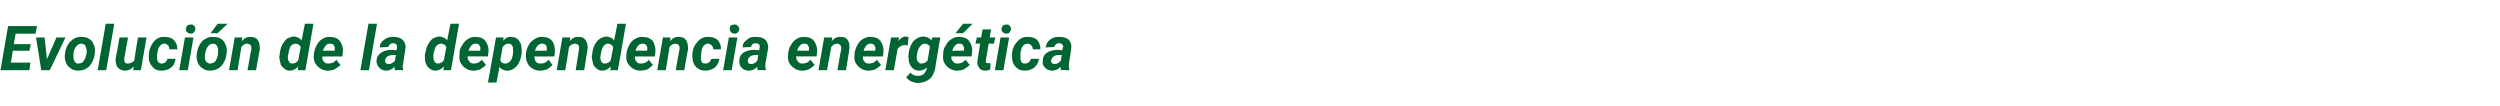 <?xml version="1.0" standalone="no"?><!DOCTYPE svg PUBLIC "-//W3C//DTD SVG 1.1//EN" "http://www.w3.org/Graphics/SVG/1.1/DTD/svg11.dtd"><svg xmlns="http://www.w3.org/2000/svg" version="1.1" width="527.2px" height="22.3px" viewBox="0 -5 527.2 22.3" style="top:-5px">  <desc>Evoluci n de la dependencia energ tica</desc>  <defs/>  <g id="Polygon50033">    <path d="M 6.2 5.7 L 2.7 5.7 L 2.3 8.2 L 6.4 8.2 L 6.2 9.8 L 0.1 9.8 L 1.7 0.5 L 7.8 0.5 L 7.5 2.1 L 3.3 2.1 L 2.9 4.3 L 6.5 4.3 L 6.2 5.7 Z M 9.9 7.5 L 11.9 2.9 L 13.8 2.9 L 10.5 9.8 L 8.7 9.8 L 7.6 2.9 L 9.4 2.9 L 9.9 7.5 Z M 17.3 2.8 C 17.9 2.8 18.4 2.9 18.8 3.2 C 19.3 3.5 19.6 3.9 19.8 4.5 C 20 5 20.1 5.6 20 6.2 C 19.9 7.3 19.5 8.2 18.9 8.9 C 18.2 9.6 17.4 9.9 16.4 9.9 C 15.8 9.9 15.3 9.7 14.9 9.4 C 14.4 9.1 14.1 8.7 13.9 8.2 C 13.7 7.6 13.6 7.1 13.7 6.4 C 13.8 5.3 14.2 4.4 14.9 3.7 C 15.5 3.1 16.3 2.7 17.3 2.8 Z M 15.5 7.1 C 15.5 7.5 15.6 7.8 15.8 8 C 15.9 8.3 16.2 8.4 16.5 8.4 C 17.1 8.4 17.5 8.2 17.8 7.6 C 18.1 7.1 18.3 6.4 18.3 5.6 C 18.2 5.2 18.1 4.9 18 4.6 C 17.8 4.4 17.5 4.2 17.2 4.2 C 16.7 4.2 16.2 4.5 15.9 5 C 15.6 5.5 15.4 6.2 15.5 7.1 Z M 22.4 9.8 L 20.6 9.8 L 22.3 0 L 24.1 0 L 22.4 9.8 Z M 28.2 9 C 27.7 9.6 27.1 9.9 26.3 9.9 C 25.7 9.9 25.2 9.6 24.8 9.2 C 24.5 8.7 24.3 8.1 24.4 7.3 C 24.42 7.33 25.2 2.9 25.2 2.9 L 27 2.9 C 27 2.9 26.2 7.35 26.2 7.3 C 26.2 7.5 26.2 7.6 26.2 7.7 C 26.2 8.2 26.5 8.4 26.9 8.4 C 27.4 8.4 27.9 8.2 28.3 7.8 C 28.27 7.76 29.1 2.9 29.1 2.9 L 30.9 2.9 L 29.7 9.8 L 28.1 9.8 C 28.1 9.8 28.2 9.04 28.2 9 Z M 33.1 7.3 C 33.2 8 33.5 8.4 34.1 8.4 C 34.4 8.4 34.7 8.3 34.9 8.1 C 35.1 7.9 35.3 7.7 35.3 7.4 C 35.3 7.4 37 7.4 37 7.4 C 37 7.9 36.8 8.3 36.6 8.7 C 36.3 9.1 35.9 9.4 35.5 9.6 C 35 9.8 34.5 9.9 34 9.9 C 33.2 9.9 32.5 9.6 32.1 9 C 31.6 8.5 31.3 7.7 31.4 6.8 C 31.35 6.77 31.4 6.4 31.4 6.4 C 31.4 6.4 31.38 6.35 31.4 6.4 C 31.5 5.2 31.9 4.4 32.5 3.7 C 33.1 3 33.9 2.7 34.9 2.8 C 35.6 2.8 36.3 3 36.7 3.5 C 37.2 4 37.4 4.6 37.4 5.4 C 37.4 5.4 35.7 5.4 35.7 5.4 C 35.7 5.1 35.6 4.8 35.5 4.6 C 35.3 4.4 35.1 4.3 34.8 4.2 C 33.9 4.2 33.4 4.8 33.2 6.1 C 33.1 6.6 33.1 7 33.1 7.3 C 33.1 7.3 33.1 7.3 33.1 7.3 Z M 39.6 9.8 L 37.8 9.8 L 39 2.9 L 40.8 2.9 L 39.6 9.8 Z M 39.2 1.1 C 39.2 0.9 39.3 0.6 39.5 0.4 C 39.7 0.2 39.9 0.2 40.2 0.2 C 40.5 0.1 40.7 0.2 40.9 0.4 C 41.1 0.6 41.2 0.8 41.2 1.1 C 41.2 1.3 41.1 1.6 40.9 1.8 C 40.8 2 40.5 2.1 40.2 2.1 C 40 2.1 39.7 2 39.5 1.8 C 39.3 1.7 39.2 1.4 39.2 1.1 Z M 45 2.8 C 45.7 2.8 46.2 2.9 46.6 3.2 C 47.1 3.5 47.4 3.9 47.6 4.5 C 47.8 5 47.9 5.6 47.8 6.2 C 47.7 7.3 47.3 8.2 46.7 8.9 C 46 9.6 45.2 9.9 44.2 9.9 C 43.6 9.9 43.1 9.7 42.7 9.4 C 42.2 9.1 41.9 8.7 41.7 8.2 C 41.5 7.6 41.4 7.1 41.5 6.4 C 41.6 5.3 42 4.4 42.6 3.7 C 43.3 3.1 44.1 2.7 45 2.8 Z M 43.2 7.1 C 43.2 7.5 43.3 7.8 43.5 8 C 43.7 8.3 44 8.4 44.3 8.4 C 44.8 8.4 45.3 8.2 45.6 7.6 C 45.9 7.1 46 6.4 46 5.6 C 46 5.2 45.9 4.9 45.7 4.6 C 45.6 4.4 45.3 4.2 45 4.2 C 44.4 4.2 44 4.5 43.7 5 C 43.4 5.5 43.2 6.2 43.2 7.1 Z M 45.9 0 L 48 0 L 45.9 2 L 44.4 2 L 45.9 0 Z M 51.1 2.9 C 51.1 2.9 50.99 3.69 51 3.7 C 51.5 3 52.2 2.7 53 2.8 C 53.6 2.8 54.1 3 54.4 3.5 C 54.7 3.9 54.8 4.6 54.8 5.4 C 54.76 5.38 54 9.8 54 9.8 L 52.2 9.8 C 52.2 9.8 52.98 5.36 53 5.4 C 53 5.2 53 5 53 4.9 C 52.9 4.5 52.7 4.3 52.2 4.2 C 51.7 4.2 51.3 4.4 50.9 4.9 C 50.92 4.9 50.1 9.8 50.1 9.8 L 48.3 9.8 L 49.5 2.9 L 51.1 2.9 Z M 62.1 2.7 C 62.7 2.8 63.2 3 63.6 3.5 C 63.6 3.52 64.3 0 64.3 0 L 66.1 0 L 64.4 9.8 L 62.8 9.8 C 62.8 9.8 62.89 9.01 62.9 9 C 62.4 9.6 61.8 9.9 61.1 9.9 C 60.7 9.9 60.3 9.8 60 9.5 C 59.7 9.3 59.4 9 59.2 8.6 C 59.1 8.2 59 7.7 58.9 7.2 C 58.9 7 58.9 6.7 59 6.4 C 59 6.4 59 6.2 59 6.2 C 59.1 5.5 59.3 4.8 59.6 4.3 C 59.9 3.8 60.2 3.4 60.6 3.1 C 61.1 2.9 61.5 2.7 62.1 2.7 Z M 60.8 6.4 C 60.7 6.8 60.7 7 60.7 7.3 C 60.8 8 61.1 8.4 61.6 8.4 C 62.1 8.4 62.6 8.2 62.9 7.7 C 62.9 7.7 63.4 5 63.4 5 C 63.3 4.5 62.9 4.3 62.4 4.2 C 62 4.2 61.6 4.4 61.3 4.7 C 61.1 5.1 60.9 5.7 60.8 6.4 Z M 69.1 9.9 C 68.5 9.9 67.9 9.7 67.5 9.4 C 67 9.1 66.7 8.7 66.4 8.2 C 66.2 7.7 66.1 7.2 66.2 6.6 C 66.2 6.6 66.2 6.3 66.2 6.3 C 66.3 5.6 66.5 5 66.8 4.5 C 67.1 3.9 67.5 3.5 68 3.2 C 68.5 2.9 69.1 2.7 69.7 2.8 C 70.6 2.8 71.3 3.1 71.7 3.7 C 72.2 4.4 72.4 5.2 72.3 6.1 C 72.26 6.14 72.2 6.9 72.2 6.9 C 72.2 6.9 67.95 6.92 68 6.9 C 67.9 7.4 68 7.7 68.3 8 C 68.5 8.3 68.8 8.4 69.2 8.4 C 69.9 8.4 70.5 8.2 70.9 7.6 C 70.9 7.6 71.8 8.7 71.8 8.7 C 71.5 9 71.1 9.3 70.6 9.6 C 70.2 9.8 69.6 9.9 69.1 9.9 Z M 69.6 4.2 C 69.3 4.2 69 4.3 68.8 4.5 C 68.5 4.8 68.3 5.1 68.1 5.7 C 68.08 5.67 70.5 5.7 70.5 5.7 C 70.5 5.7 70.58 5.5 70.6 5.5 C 70.6 5.3 70.6 5.2 70.6 5 C 70.5 4.8 70.4 4.6 70.3 4.4 C 70.1 4.3 69.9 4.2 69.6 4.2 Z M 77.8 9.8 L 76 9.8 L 77.7 0 L 79.5 0 L 77.8 9.8 Z M 83.3 9.8 C 83.2 9.6 83.2 9.4 83.2 9.1 C 82.7 9.6 82.1 9.9 81.5 9.9 C 80.9 9.9 80.4 9.7 80 9.3 C 79.6 8.9 79.4 8.4 79.4 7.9 C 79.4 7.1 79.8 6.5 80.4 6.1 C 81 5.7 81.8 5.5 82.8 5.5 C 82.76 5.55 83.6 5.6 83.6 5.6 C 83.6 5.6 83.69 5.15 83.7 5.1 C 83.7 5 83.7 4.9 83.7 4.7 C 83.7 4.5 83.6 4.4 83.5 4.3 C 83.4 4.2 83.2 4.1 83 4.1 C 82.7 4.1 82.5 4.2 82.3 4.3 C 82.1 4.5 81.9 4.7 81.9 4.9 C 81.9 4.9 80.1 5 80.1 5 C 80.1 4.3 80.4 3.8 81 3.4 C 81.6 2.9 82.3 2.7 83.1 2.8 C 83.9 2.8 84.5 3 84.9 3.4 C 85.4 3.9 85.6 4.5 85.5 5.2 C 85.5 5.17 85 8.5 85 8.5 C 85 8.5 84.94 8.87 84.9 8.9 C 84.9 9.2 85 9.4 85 9.6 C 85.05 9.63 85 9.8 85 9.8 C 85 9.8 83.28 9.75 83.3 9.8 Z M 81.9 8.5 C 82.4 8.5 82.9 8.3 83.3 7.8 C 83.26 7.81 83.5 6.6 83.5 6.6 C 83.5 6.6 82.86 6.62 82.9 6.6 C 82.2 6.6 81.7 6.8 81.4 7.2 C 81.3 7.4 81.3 7.5 81.2 7.7 C 81.2 8 81.2 8.1 81.4 8.3 C 81.5 8.4 81.7 8.5 81.9 8.5 Z M 92.7 2.7 C 93.4 2.8 93.9 3 94.3 3.5 C 94.29 3.52 95 0 95 0 L 96.8 0 L 95.1 9.8 L 93.5 9.8 C 93.5 9.8 93.58 9.01 93.6 9 C 93.1 9.6 92.5 9.9 91.8 9.9 C 91.4 9.9 91 9.8 90.7 9.5 C 90.3 9.3 90.1 9 89.9 8.6 C 89.7 8.2 89.6 7.7 89.6 7.2 C 89.6 7 89.6 6.7 89.6 6.4 C 89.6 6.4 89.7 6.2 89.7 6.2 C 89.8 5.5 90 4.8 90.3 4.3 C 90.6 3.8 90.9 3.4 91.3 3.1 C 91.8 2.9 92.2 2.7 92.7 2.7 Z M 91.4 6.4 C 91.4 6.8 91.4 7 91.4 7.3 C 91.5 8 91.8 8.4 92.3 8.4 C 92.8 8.4 93.3 8.2 93.6 7.7 C 93.6 7.7 94.1 5 94.1 5 C 94 4.5 93.6 4.3 93.1 4.2 C 92.7 4.2 92.3 4.4 92 4.7 C 91.7 5.1 91.6 5.7 91.4 6.4 Z M 99.8 9.9 C 99.2 9.9 98.6 9.7 98.2 9.4 C 97.7 9.1 97.4 8.7 97.1 8.2 C 96.9 7.7 96.8 7.2 96.9 6.6 C 96.9 6.6 96.9 6.3 96.9 6.3 C 96.9 5.6 97.1 5 97.5 4.5 C 97.8 3.9 98.2 3.5 98.7 3.2 C 99.2 2.9 99.8 2.7 100.4 2.8 C 101.3 2.8 102 3.1 102.4 3.7 C 102.9 4.4 103.1 5.2 103 6.1 C 102.95 6.14 102.9 6.9 102.9 6.9 C 102.9 6.9 98.64 6.92 98.6 6.9 C 98.6 7.4 98.7 7.7 99 8 C 99.2 8.3 99.5 8.4 99.9 8.4 C 100.6 8.4 101.1 8.2 101.6 7.6 C 101.6 7.6 102.5 8.7 102.5 8.7 C 102.2 9 101.8 9.3 101.3 9.6 C 100.8 9.8 100.3 9.9 99.8 9.9 Z M 100.3 4.2 C 100 4.2 99.7 4.3 99.5 4.5 C 99.2 4.8 99 5.1 98.8 5.7 C 98.77 5.67 101.2 5.7 101.2 5.7 C 101.2 5.7 101.27 5.5 101.3 5.5 C 101.3 5.3 101.3 5.2 101.3 5 C 101.2 4.8 101.1 4.6 101 4.4 C 100.8 4.3 100.6 4.2 100.3 4.2 Z M 110 5.4 C 110 5.7 110 6 110 6.3 C 109.9 7.1 109.7 7.7 109.4 8.3 C 109.1 8.8 108.8 9.2 108.3 9.5 C 107.9 9.8 107.4 9.9 106.9 9.9 C 106.3 9.9 105.7 9.6 105.3 9.1 C 105.35 9.14 104.7 12.4 104.7 12.4 L 102.9 12.4 L 104.6 2.9 L 106.2 2.9 C 106.2 2.9 106.1 3.57 106.1 3.6 C 106.6 3 107.2 2.7 107.9 2.8 C 108.5 2.8 109 3 109.4 3.5 C 109.8 4 110 4.6 110 5.4 C 110 5.4 110 5.4 110 5.4 Z M 108.2 6.2 C 108.2 6.2 108.2 5.6 108.2 5.6 C 108.2 5.2 108.2 4.9 108 4.6 C 107.9 4.4 107.6 4.2 107.3 4.2 C 106.8 4.2 106.4 4.4 106 4.9 C 106 4.9 105.5 7.7 105.5 7.7 C 105.7 8.2 106 8.4 106.5 8.4 C 107 8.4 107.3 8.2 107.6 7.9 C 107.9 7.6 108.1 7 108.2 6.2 Z M 113.8 9.9 C 113.2 9.9 112.7 9.7 112.2 9.4 C 111.7 9.1 111.4 8.7 111.2 8.2 C 110.9 7.7 110.9 7.2 110.9 6.6 C 110.9 6.6 110.9 6.3 110.9 6.3 C 111 5.6 111.2 5 111.5 4.5 C 111.8 3.9 112.3 3.5 112.8 3.2 C 113.3 2.9 113.8 2.7 114.5 2.8 C 115.4 2.8 116 3.1 116.5 3.7 C 116.9 4.4 117.1 5.2 117 6.1 C 116.99 6.14 116.9 6.9 116.9 6.9 C 116.9 6.9 112.68 6.92 112.7 6.9 C 112.7 7.4 112.8 7.7 113 8 C 113.2 8.3 113.6 8.4 114 8.4 C 114.6 8.4 115.2 8.2 115.7 7.6 C 115.7 7.6 116.5 8.7 116.5 8.7 C 116.2 9 115.9 9.3 115.4 9.6 C 114.9 9.8 114.4 9.9 113.8 9.9 Z M 114.4 4.2 C 114 4.2 113.8 4.3 113.5 4.5 C 113.2 4.8 113 5.1 112.8 5.7 C 112.81 5.67 115.3 5.7 115.3 5.7 C 115.3 5.7 115.31 5.5 115.3 5.5 C 115.3 5.3 115.3 5.2 115.3 5 C 115.3 4.8 115.2 4.6 115 4.4 C 114.8 4.3 114.6 4.2 114.4 4.2 Z M 120.3 2.9 C 120.3 2.9 120.1 3.69 120.1 3.7 C 120.7 3 121.3 2.7 122.1 2.8 C 122.8 2.8 123.2 3 123.5 3.5 C 123.8 3.9 124 4.6 123.9 5.4 C 123.87 5.38 123.2 9.8 123.2 9.8 L 121.4 9.8 C 121.4 9.8 122.1 5.36 122.1 5.4 C 122.1 5.2 122.1 5 122.1 4.9 C 122.1 4.5 121.8 4.3 121.3 4.2 C 120.8 4.2 120.4 4.4 120 4.9 C 120.03 4.9 119.2 9.8 119.2 9.8 L 117.4 9.8 L 118.6 2.9 L 120.3 2.9 Z M 128 2.7 C 128.6 2.8 129.1 3 129.5 3.5 C 129.51 3.52 130.2 0 130.2 0 L 132 0 L 130.3 9.8 L 128.7 9.8 C 128.7 9.8 128.79 9.01 128.8 9 C 128.3 9.6 127.7 9.9 127 9.9 C 126.6 9.9 126.2 9.8 125.9 9.5 C 125.6 9.3 125.3 9 125.1 8.6 C 125 8.2 124.9 7.7 124.8 7.2 C 124.8 7 124.8 6.7 124.9 6.4 C 124.9 6.4 124.9 6.2 124.9 6.2 C 125 5.5 125.2 4.8 125.5 4.3 C 125.8 3.8 126.1 3.4 126.6 3.1 C 127 2.9 127.4 2.7 128 2.7 Z M 126.7 6.4 C 126.6 6.8 126.6 7 126.6 7.3 C 126.7 8 127 8.4 127.5 8.4 C 128 8.4 128.5 8.2 128.8 7.7 C 128.8 7.7 129.3 5 129.3 5 C 129.2 4.5 128.8 4.3 128.3 4.2 C 127.9 4.2 127.5 4.4 127.3 4.7 C 127 5.1 126.8 5.7 126.7 6.4 Z M 135 9.9 C 134.4 9.9 133.8 9.7 133.4 9.4 C 132.9 9.1 132.6 8.7 132.3 8.2 C 132.1 7.7 132 7.2 132.1 6.6 C 132.1 6.6 132.1 6.3 132.1 6.3 C 132.2 5.6 132.4 5 132.7 4.5 C 133 3.9 133.4 3.5 133.9 3.2 C 134.5 2.9 135 2.7 135.6 2.8 C 136.5 2.8 137.2 3.1 137.7 3.7 C 138.1 4.4 138.3 5.2 138.2 6.1 C 138.17 6.14 138.1 6.9 138.1 6.9 C 138.1 6.9 133.86 6.92 133.9 6.9 C 133.8 7.4 134 7.7 134.2 8 C 134.4 8.3 134.7 8.4 135.1 8.4 C 135.8 8.4 136.4 8.2 136.8 7.6 C 136.8 7.6 137.7 8.7 137.7 8.7 C 137.4 9 137 9.3 136.6 9.6 C 136.1 9.8 135.5 9.9 135 9.9 Z M 135.6 4.2 C 135.2 4.2 134.9 4.3 134.7 4.5 C 134.4 4.8 134.2 5.1 134 5.7 C 133.99 5.67 136.4 5.7 136.4 5.7 C 136.4 5.7 136.49 5.5 136.5 5.5 C 136.5 5.3 136.5 5.2 136.5 5 C 136.5 4.8 136.3 4.6 136.2 4.4 C 136 4.3 135.8 4.2 135.6 4.2 Z M 141.4 2.9 C 141.4 2.9 141.28 3.69 141.3 3.7 C 141.8 3 142.5 2.7 143.3 2.8 C 143.9 2.8 144.4 3 144.7 3.5 C 145 3.9 145.1 4.6 145.1 5.4 C 145.05 5.38 144.3 9.8 144.3 9.8 L 142.5 9.8 C 142.5 9.8 143.27 5.36 143.3 5.4 C 143.3 5.2 143.3 5 143.3 4.9 C 143.2 4.5 143 4.3 142.5 4.2 C 142 4.2 141.6 4.4 141.2 4.9 C 141.21 4.9 140.4 9.8 140.4 9.8 L 138.6 9.8 L 139.8 2.9 L 141.4 2.9 Z M 147.8 7.3 C 147.8 8 148.1 8.4 148.7 8.4 C 149.1 8.4 149.3 8.3 149.6 8.1 C 149.8 7.9 149.9 7.7 150 7.4 C 150 7.4 151.7 7.4 151.7 7.4 C 151.6 7.9 151.5 8.3 151.2 8.7 C 151 9.1 150.6 9.4 150.1 9.6 C 149.7 9.8 149.2 9.9 148.7 9.9 C 147.9 9.9 147.2 9.6 146.7 9 C 146.2 8.5 146 7.7 146 6.8 C 146.01 6.77 146 6.4 146 6.4 C 146 6.4 146.03 6.35 146 6.4 C 146.1 5.2 146.5 4.4 147.2 3.7 C 147.8 3 148.6 2.7 149.5 2.8 C 150.3 2.8 150.9 3 151.4 3.5 C 151.8 4 152.1 4.6 152 5.4 C 152 5.4 150.4 5.4 150.4 5.4 C 150.4 5.1 150.3 4.8 150.1 4.6 C 150 4.4 149.7 4.3 149.4 4.2 C 148.6 4.2 148 4.8 147.9 6.1 C 147.8 6.6 147.8 7 147.8 7.3 C 147.8 7.3 147.8 7.3 147.8 7.3 Z M 154.3 9.8 L 152.5 9.8 L 153.7 2.9 L 155.5 2.9 L 154.3 9.8 Z M 153.9 1.1 C 153.9 0.9 153.9 0.6 154.1 0.4 C 154.3 0.2 154.6 0.2 154.8 0.2 C 155.1 0.1 155.4 0.2 155.5 0.4 C 155.7 0.6 155.9 0.8 155.9 1.1 C 155.9 1.3 155.8 1.6 155.6 1.8 C 155.4 2 155.2 2.1 154.9 2.1 C 154.6 2.1 154.4 2 154.2 1.8 C 154 1.7 153.9 1.4 153.9 1.1 Z M 159.8 9.8 C 159.7 9.6 159.7 9.4 159.7 9.1 C 159.2 9.6 158.6 9.9 157.9 9.9 C 157.3 9.9 156.8 9.7 156.4 9.3 C 156 8.9 155.9 8.4 155.9 7.9 C 155.9 7.1 156.2 6.5 156.8 6.1 C 157.4 5.7 158.2 5.5 159.2 5.5 C 159.23 5.55 160.1 5.6 160.1 5.6 C 160.1 5.6 160.16 5.15 160.2 5.1 C 160.2 5 160.2 4.9 160.2 4.7 C 160.2 4.5 160.1 4.4 160 4.3 C 159.8 4.2 159.7 4.1 159.4 4.1 C 159.2 4.1 158.9 4.2 158.7 4.3 C 158.5 4.5 158.4 4.7 158.4 4.9 C 158.4 4.9 156.6 5 156.6 5 C 156.6 4.3 156.9 3.8 157.5 3.4 C 158 2.9 158.7 2.7 159.6 2.8 C 160.4 2.8 161 3 161.4 3.4 C 161.9 3.9 162 4.5 162 5.2 C 161.97 5.17 161.4 8.5 161.4 8.5 C 161.4 8.5 161.41 8.87 161.4 8.9 C 161.4 9.2 161.4 9.4 161.5 9.6 C 161.52 9.63 161.5 9.8 161.5 9.8 C 161.5 9.8 159.75 9.75 159.8 9.8 Z M 158.4 8.5 C 158.9 8.5 159.3 8.3 159.7 7.8 C 159.73 7.81 159.9 6.6 159.9 6.6 C 159.9 6.6 159.33 6.62 159.3 6.6 C 158.7 6.6 158.2 6.8 157.9 7.2 C 157.8 7.4 157.7 7.5 157.7 7.7 C 157.7 8 157.7 8.1 157.8 8.3 C 158 8.4 158.1 8.5 158.4 8.5 Z M 169.1 9.9 C 168.5 9.9 167.9 9.7 167.5 9.4 C 167 9.1 166.7 8.7 166.4 8.2 C 166.2 7.7 166.1 7.2 166.2 6.6 C 166.2 6.6 166.2 6.3 166.2 6.3 C 166.3 5.6 166.4 5 166.8 4.5 C 167.1 3.9 167.5 3.5 168 3.2 C 168.5 2.9 169.1 2.7 169.7 2.8 C 170.6 2.8 171.3 3.1 171.7 3.7 C 172.2 4.4 172.4 5.2 172.3 6.1 C 172.26 6.14 172.2 6.9 172.2 6.9 C 172.2 6.9 167.95 6.92 167.9 6.9 C 167.9 7.4 168 7.7 168.3 8 C 168.5 8.3 168.8 8.4 169.2 8.4 C 169.9 8.4 170.4 8.2 170.9 7.6 C 170.9 7.6 171.8 8.7 171.8 8.7 C 171.5 9 171.1 9.3 170.6 9.6 C 170.2 9.8 169.6 9.9 169.1 9.9 Z M 169.6 4.2 C 169.3 4.2 169 4.3 168.8 4.5 C 168.5 4.8 168.3 5.1 168.1 5.7 C 168.07 5.67 170.5 5.7 170.5 5.7 C 170.5 5.7 170.57 5.5 170.6 5.5 C 170.6 5.3 170.6 5.2 170.6 5 C 170.5 4.8 170.4 4.6 170.3 4.4 C 170.1 4.3 169.9 4.2 169.6 4.2 Z M 175.5 2.9 C 175.5 2.9 175.37 3.69 175.4 3.7 C 175.9 3 176.6 2.7 177.4 2.8 C 178 2.8 178.5 3 178.8 3.5 C 179.1 3.9 179.2 4.6 179.1 5.4 C 179.14 5.38 178.4 9.8 178.4 9.8 L 176.6 9.8 C 176.6 9.8 177.36 5.36 177.4 5.4 C 177.4 5.2 177.4 5 177.4 4.9 C 177.3 4.5 177 4.3 176.6 4.2 C 176.1 4.2 175.7 4.4 175.3 4.9 C 175.3 4.9 174.4 9.8 174.4 9.8 L 172.6 9.8 L 173.8 2.9 L 175.5 2.9 Z M 183.1 9.9 C 182.5 9.9 181.9 9.7 181.5 9.4 C 181 9.1 180.7 8.7 180.4 8.2 C 180.2 7.7 180.1 7.2 180.2 6.6 C 180.2 6.6 180.2 6.3 180.2 6.3 C 180.3 5.6 180.5 5 180.8 4.5 C 181.1 3.9 181.5 3.5 182 3.2 C 182.6 2.9 183.1 2.7 183.7 2.8 C 184.6 2.8 185.3 3.1 185.7 3.7 C 186.2 4.4 186.4 5.2 186.3 6.1 C 186.27 6.14 186.2 6.9 186.2 6.9 C 186.2 6.9 181.96 6.92 182 6.9 C 181.9 7.4 182 7.7 182.3 8 C 182.5 8.3 182.8 8.4 183.2 8.4 C 183.9 8.4 184.5 8.2 184.9 7.6 C 184.9 7.6 185.8 8.7 185.8 8.7 C 185.5 9 185.1 9.3 184.6 9.6 C 184.2 9.8 183.6 9.9 183.1 9.9 Z M 183.7 4.2 C 183.3 4.2 183 4.3 182.8 4.5 C 182.5 4.8 182.3 5.1 182.1 5.7 C 182.08 5.67 184.5 5.7 184.5 5.7 C 184.5 5.7 184.58 5.5 184.6 5.5 C 184.6 5.3 184.6 5.2 184.6 5 C 184.5 4.8 184.4 4.6 184.3 4.4 C 184.1 4.3 183.9 4.2 183.7 4.2 Z M 191.4 4.6 C 191.2 4.6 191 4.5 190.8 4.5 C 190.2 4.5 189.7 4.8 189.3 5.3 C 189.28 5.26 188.5 9.8 188.5 9.8 L 186.7 9.8 L 187.9 2.9 L 189.6 2.9 C 189.6 2.9 189.41 3.71 189.4 3.7 C 189.8 3.1 190.4 2.7 191 2.7 C 191.2 2.7 191.4 2.8 191.6 2.8 C 191.6 2.8 191.4 4.6 191.4 4.6 Z M 191.6 7.2 C 191.5 7 191.6 6.7 191.6 6.3 C 191.7 5.2 192.1 4.4 192.6 3.7 C 193.2 3.1 193.9 2.7 194.8 2.7 C 195.5 2.8 196 3 196.4 3.5 C 196.4 3.54 196.6 2.9 196.6 2.9 L 198.3 2.9 C 198.3 2.9 197.15 9.52 197.2 9.5 C 197 10.4 196.6 11.2 196 11.7 C 195.3 12.2 194.5 12.5 193.5 12.5 C 193.1 12.5 192.6 12.3 192.2 12.2 C 191.8 12 191.4 11.7 191.1 11.3 C 191.1 11.3 192 10.3 192 10.3 C 192.4 10.8 192.9 11 193.5 11 C 194 11 194.4 10.9 194.7 10.7 C 195 10.4 195.3 10 195.4 9.6 C 195.4 9.6 195.5 9.2 195.5 9.2 C 195 9.7 194.4 9.9 193.8 9.9 C 193.1 9.9 192.6 9.6 192.2 9.1 C 191.8 8.6 191.6 8 191.6 7.2 C 191.6 7.2 191.6 7.2 191.6 7.2 Z M 193.4 6.3 C 193.4 6.6 193.3 6.9 193.3 7.1 C 193.3 7.5 193.4 7.8 193.6 8 C 193.8 8.3 194 8.4 194.3 8.4 C 194.8 8.4 195.2 8.2 195.6 7.8 C 195.6 7.8 196.1 4.9 196.1 4.9 C 196 4.5 195.6 4.3 195.1 4.2 C 194.7 4.2 194.3 4.4 194 4.8 C 193.7 5.2 193.5 5.7 193.4 6.3 C 193.4 6.3 193.4 6.3 193.4 6.3 Z M 201.8 9.9 C 201.2 9.9 200.6 9.7 200.2 9.4 C 199.7 9.1 199.4 8.7 199.1 8.2 C 198.9 7.7 198.8 7.2 198.9 6.6 C 198.9 6.6 198.9 6.3 198.9 6.3 C 198.9 5.6 199.1 5 199.5 4.5 C 199.8 3.9 200.2 3.5 200.7 3.2 C 201.2 2.9 201.8 2.7 202.4 2.8 C 203.3 2.8 204 3.1 204.4 3.7 C 204.9 4.4 205.1 5.2 205 6.1 C 204.95 6.14 204.9 6.9 204.9 6.9 C 204.9 6.9 200.64 6.92 200.6 6.9 C 200.6 7.4 200.7 7.7 201 8 C 201.2 8.3 201.5 8.4 201.9 8.4 C 202.6 8.4 203.1 8.2 203.6 7.6 C 203.6 7.6 204.5 8.7 204.5 8.7 C 204.2 9 203.8 9.3 203.3 9.6 C 202.8 9.8 202.3 9.9 201.8 9.9 Z M 202.3 4.2 C 202 4.2 201.7 4.3 201.5 4.5 C 201.2 4.8 201 5.1 200.8 5.7 C 200.77 5.67 203.2 5.7 203.2 5.7 C 203.2 5.7 203.27 5.5 203.3 5.5 C 203.3 5.3 203.3 5.2 203.3 5 C 203.2 4.8 203.1 4.6 203 4.4 C 202.8 4.3 202.6 4.2 202.3 4.2 Z M 203.1 0 L 205.1 0 L 203.1 2 L 201.5 2 L 203.1 0 Z M 209 1.2 L 208.7 2.9 L 209.9 2.9 L 209.6 4.2 L 208.5 4.2 C 208.5 4.2 207.9 7.67 207.9 7.7 C 207.9 7.9 207.9 8 207.9 8.2 C 208 8.3 208.2 8.3 208.4 8.3 C 208.4 8.4 208.6 8.3 208.9 8.3 C 208.9 8.3 208.8 9.7 208.8 9.7 C 208.5 9.8 208.1 9.9 207.8 9.9 C 207.2 9.9 206.7 9.7 206.5 9.3 C 206.2 9 206.1 8.5 206.1 7.9 C 206.1 7.85 206.7 4.2 206.7 4.2 L 205.7 4.2 L 206 2.9 L 206.9 2.9 L 207.2 1.2 L 209 1.2 Z M 211.6 9.8 L 209.8 9.8 L 211 2.9 L 212.8 2.9 L 211.6 9.8 Z M 211.2 1.1 C 211.2 0.9 211.3 0.6 211.5 0.4 C 211.7 0.2 211.9 0.2 212.2 0.2 C 212.5 0.1 212.7 0.2 212.9 0.4 C 213.1 0.6 213.2 0.8 213.2 1.1 C 213.2 1.3 213.1 1.6 212.9 1.8 C 212.8 2 212.5 2.1 212.2 2.1 C 211.9 2.1 211.7 2 211.5 1.8 C 211.3 1.7 211.2 1.4 211.2 1.1 Z M 215.2 7.3 C 215.2 8 215.5 8.4 216.1 8.4 C 216.5 8.4 216.7 8.3 217 8.1 C 217.2 7.9 217.3 7.7 217.4 7.4 C 217.4 7.4 219.1 7.4 219.1 7.4 C 219 7.9 218.9 8.3 218.6 8.7 C 218.3 9.1 218 9.4 217.5 9.6 C 217.1 9.8 216.6 9.9 216.1 9.9 C 215.2 9.9 214.6 9.6 214.1 9 C 213.6 8.5 213.4 7.7 213.4 6.8 C 213.4 6.77 213.4 6.4 213.4 6.4 C 213.4 6.4 213.42 6.35 213.4 6.4 C 213.5 5.2 213.9 4.4 214.6 3.7 C 215.2 3 216 2.7 216.9 2.8 C 217.7 2.8 218.3 3 218.8 3.5 C 219.2 4 219.4 4.6 219.4 5.4 C 219.4 5.4 217.8 5.4 217.8 5.4 C 217.8 5.1 217.7 4.8 217.5 4.6 C 217.4 4.4 217.1 4.3 216.8 4.2 C 215.9 4.2 215.4 4.8 215.2 6.1 C 215.2 6.6 215.2 7 215.2 7.3 C 215.2 7.3 215.2 7.3 215.2 7.3 Z M 223.7 9.8 C 223.7 9.6 223.7 9.4 223.7 9.1 C 223.1 9.6 222.6 9.9 221.9 9.9 C 221.3 9.9 220.8 9.7 220.4 9.3 C 220 8.9 219.8 8.4 219.9 7.9 C 219.9 7.1 220.2 6.5 220.8 6.1 C 221.4 5.7 222.2 5.5 223.2 5.5 C 223.21 5.55 224 5.6 224 5.6 C 224 5.6 224.14 5.15 224.1 5.1 C 224.2 5 224.2 4.9 224.2 4.7 C 224.1 4.5 224.1 4.4 223.9 4.3 C 223.8 4.2 223.6 4.1 223.4 4.1 C 223.1 4.1 222.9 4.2 222.7 4.3 C 222.5 4.5 222.4 4.7 222.3 4.9 C 222.3 4.9 220.5 5 220.5 5 C 220.6 4.3 220.9 3.8 221.4 3.4 C 222 2.9 222.7 2.7 223.6 2.8 C 224.3 2.8 225 3 225.4 3.4 C 225.8 3.9 226 4.5 225.9 5.2 C 225.94 5.17 225.4 8.5 225.4 8.5 C 225.4 8.5 225.39 8.87 225.4 8.9 C 225.4 9.2 225.4 9.4 225.5 9.6 C 225.49 9.63 225.5 9.8 225.5 9.8 C 225.5 9.8 223.73 9.75 223.7 9.8 Z M 222.4 8.5 C 222.9 8.5 223.3 8.3 223.7 7.8 C 223.7 7.81 223.9 6.6 223.9 6.6 C 223.9 6.6 223.3 6.62 223.3 6.6 C 222.6 6.6 222.2 6.8 221.9 7.2 C 221.8 7.4 221.7 7.5 221.7 7.7 C 221.6 8 221.7 8.1 221.8 8.3 C 222 8.4 222.1 8.5 222.4 8.5 Z " stroke="none" fill="#006532"/>  </g></svg>